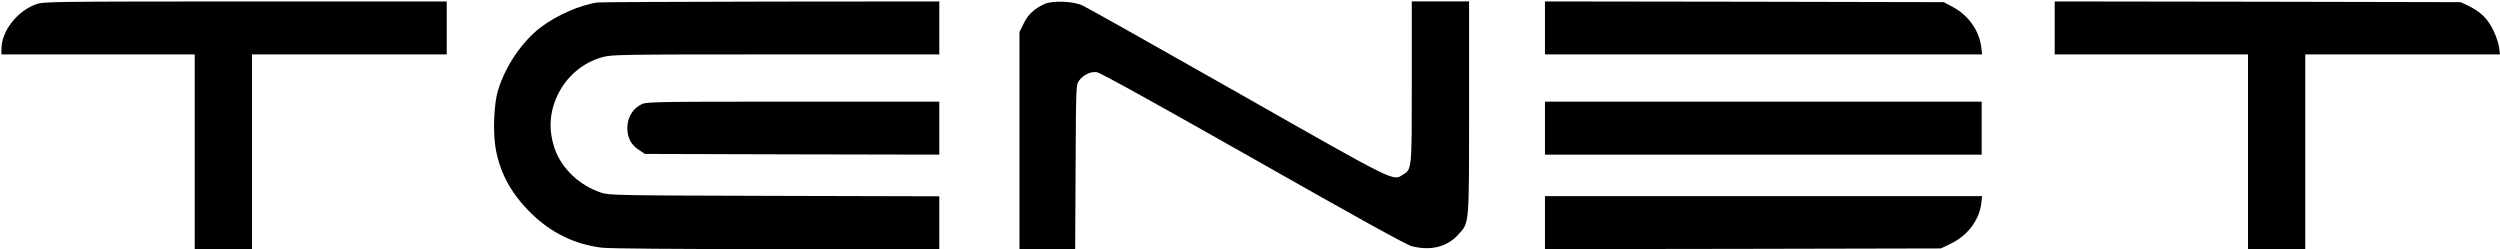 <?xml version="1.0" standalone="no"?>
<!DOCTYPE svg PUBLIC "-//W3C//DTD SVG 20010904//EN"
 "http://www.w3.org/TR/2001/REC-SVG-20010904/DTD/svg10.dtd">
<svg version="1.0" xmlns="http://www.w3.org/2000/svg"
 width="1746pt" height="174pt" viewBox="0 0 1746 174"
 preserveAspectRatio="xMidYMid meet">

<g transform="translate(0,174) scale(0.1,-0.1)"
fill="#000000" stroke="none">
<path d="M251 1710 c-132 -48 -240 -187 -241 -312 l0 -38 675 0 675 0 0 -680
0 -680 200 0 200 0 0 680 0 680 680 0 680 0 0 185 0 185 -1407 0 c-1364 -1
-1410 -1 -1462 -20z"/>
<path d="M4175 1723 c-123 -17 -285 -88 -399 -174 -128 -98 -243 -265 -296
-434 -32 -99 -39 -309 -16 -426 34 -170 110 -305 246 -439 138 -136 307 -218
495 -240 57 -6 511 -10 1223 -10 l1132 0 0 185 0 184 -1152 3 c-1087 3 -1156
4 -1208 22 -152 50 -276 167 -325 305 -45 128 -39 255 19 376 61 130 177 229
314 266 63 18 127 19 1209 19 l1143 0 0 185 0 185 -1177 -1 c-648 -1 -1191 -4
-1208 -6z"/>
<path d="M7292 1711 c-71 -34 -110 -70 -142 -134 l-30 -60 0 -759 0 -758 195
0 194 0 3 574 c3 563 3 575 24 603 29 40 82 65 124 59 22 -2 424 -225 1093
-604 722 -410 1073 -604 1108 -612 135 -33 246 -4 324 82 78 86 75 55 75 890
l0 738 -200 0 -200 0 0 -560 c0 -618 1 -611 -62 -650 -71 -45 -35 -63 -1158
575 -569 323 -1055 596 -1080 607 -68 31 -212 35 -268 9z"/>
<path d="M10790 1545 l0 -185 1526 0 1527 0 -6 51 c-14 116 -91 224 -202 282
l-60 32 -1392 3 -1393 2 0 -185z"/>
<path d="M14350 1545 l0 -185 675 0 675 0 0 -680 0 -680 200 0 200 0 0 680 0
680 680 0 680 0 -6 48 c-3 26 -21 79 -40 119 -39 82 -90 131 -174 172 l-55 26
-1417 3 -1418 2 0 -185z"/>
<path d="M4481 1012 c-59 -29 -94 -84 -99 -150 -5 -75 21 -131 80 -169 l42
-28 1028 -3 1028 -2 0 185 0 185 -1022 0 c-954 0 -1025 -1 -1057 -18z"/>
<path d="M10790 845 l0 -185 1525 0 1525 0 0 185 0 185 -1525 0 -1525 0 0
-185z"/>
<path d="M10790 185 l0 -185 1383 2 1382 3 67 32 c117 55 201 165 215 281 l6
52 -1527 0 -1526 0 0 -185z"/>
</g>
</svg>
